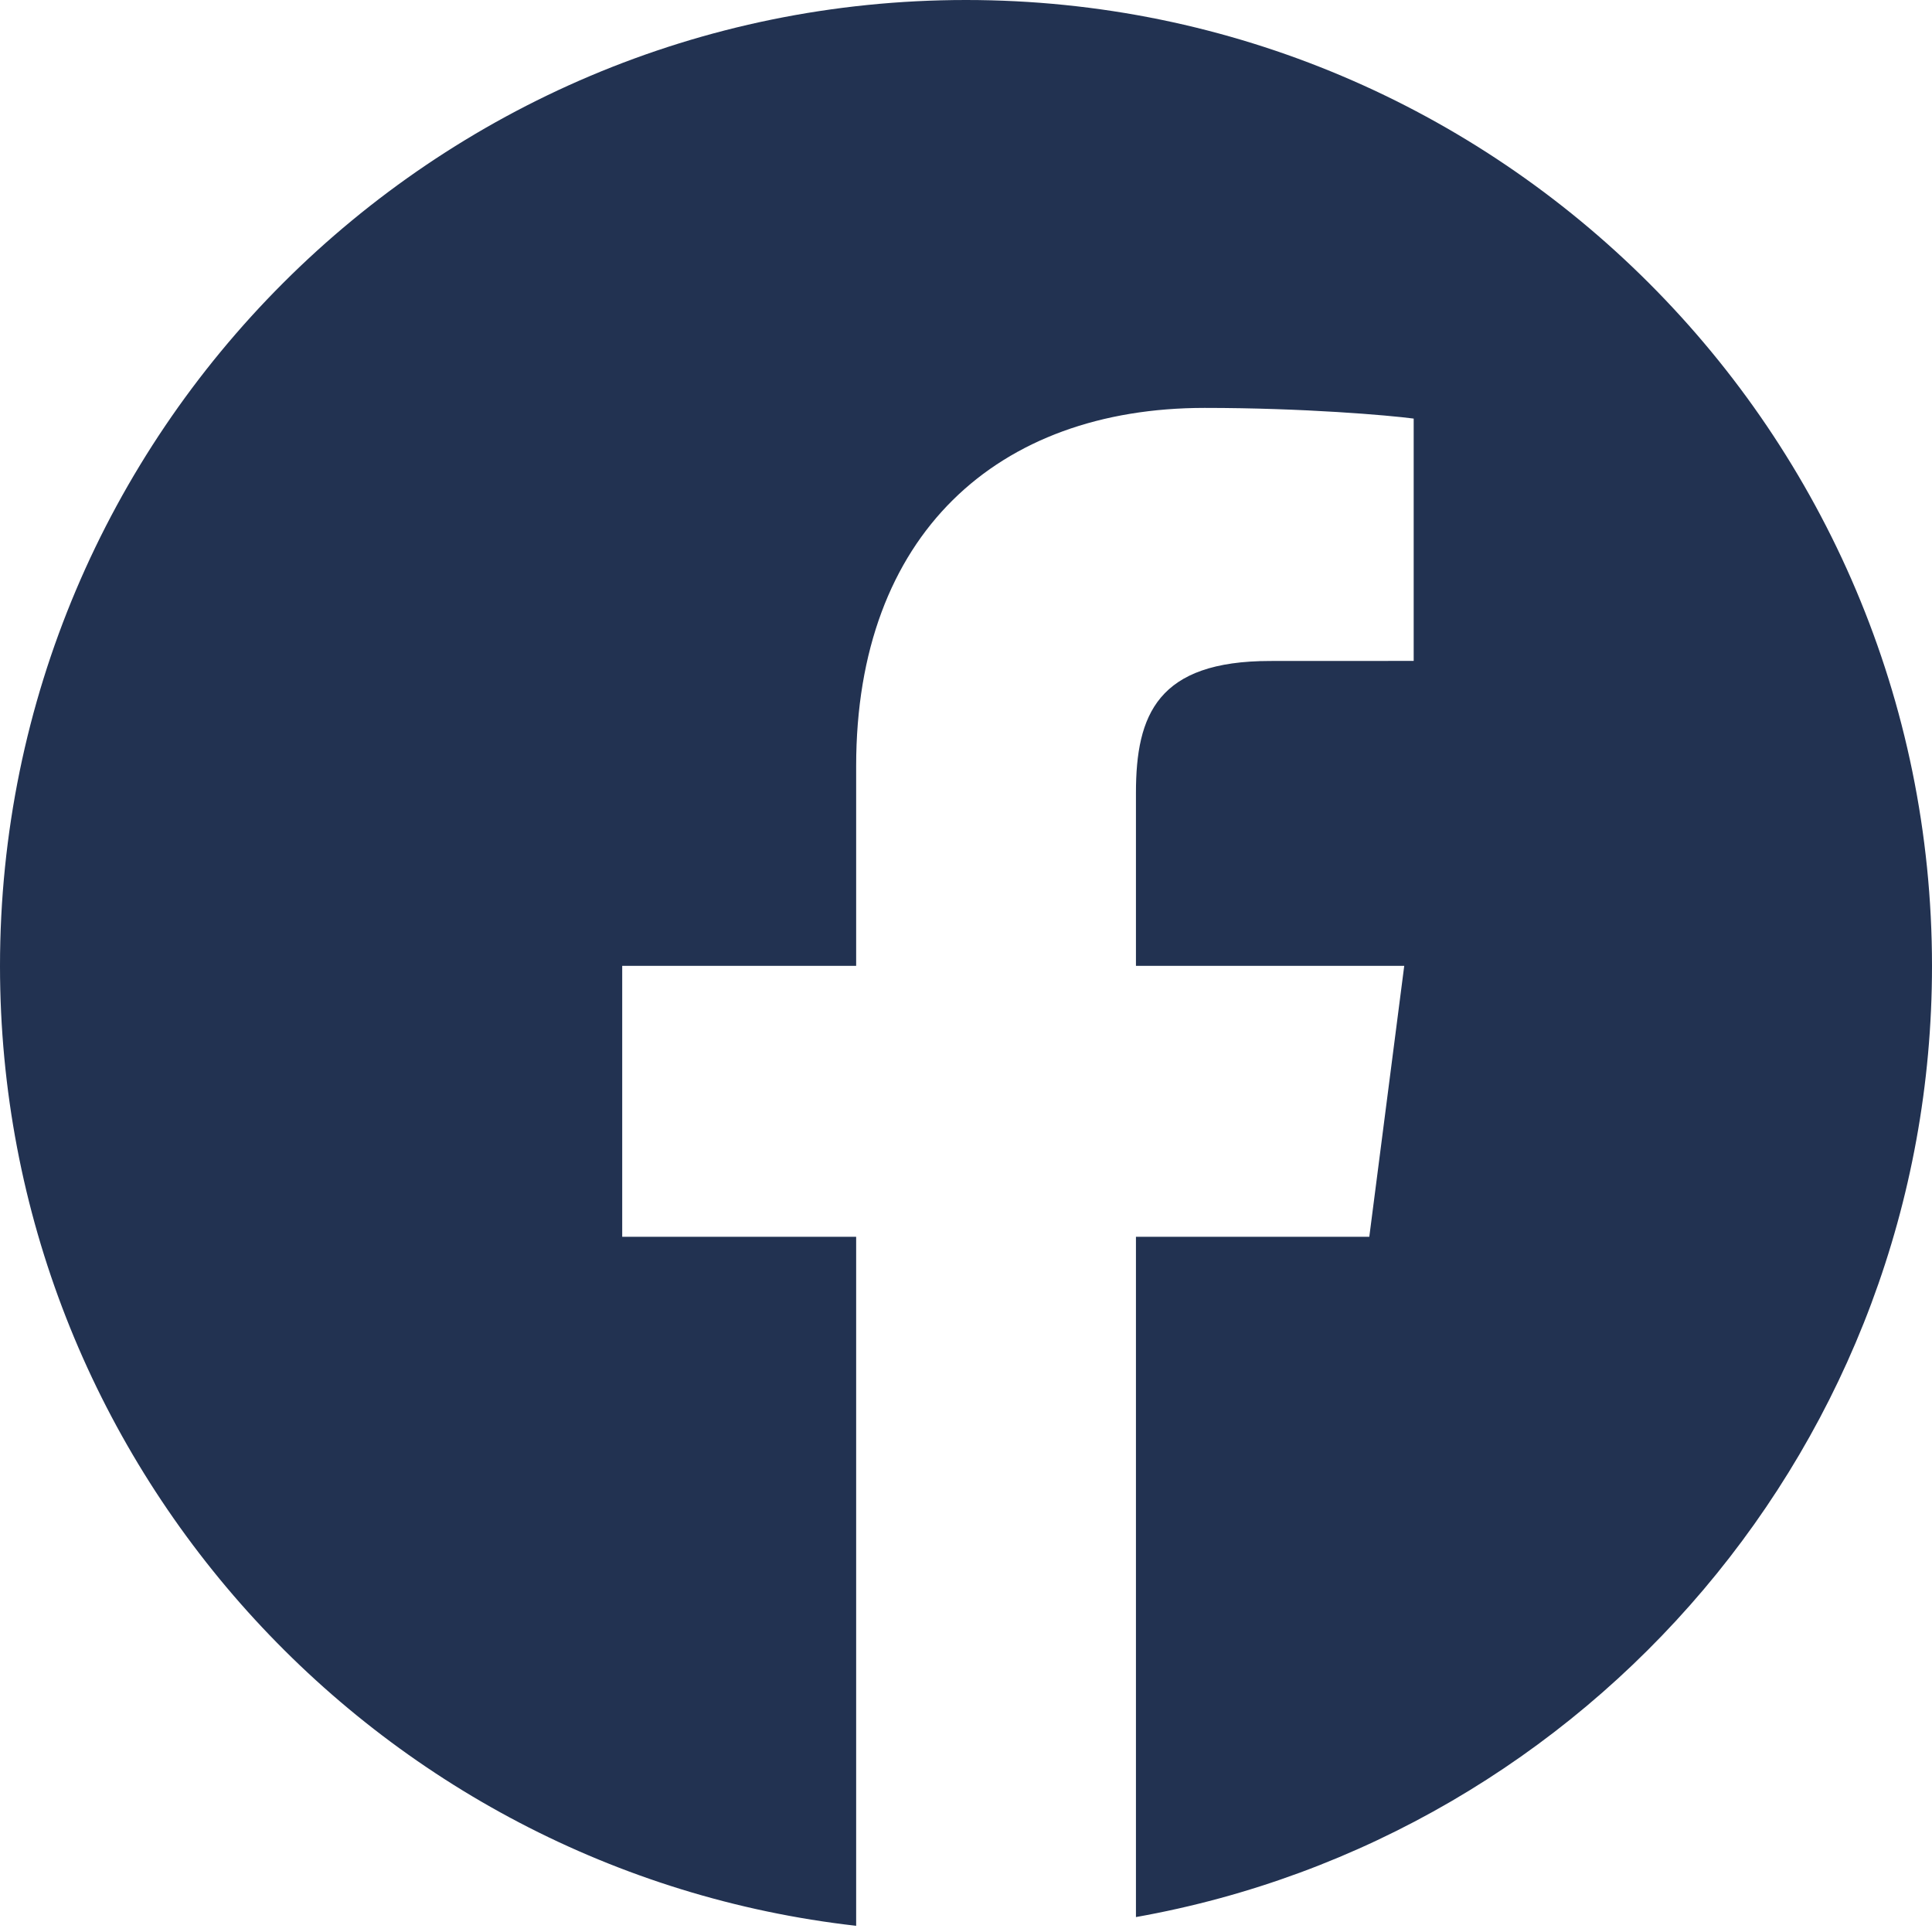 <?xml version="1.0" encoding="UTF-8" standalone="no"?><!-- Generator: Gravit.io --><svg xmlns="http://www.w3.org/2000/svg" xmlns:xlink="http://www.w3.org/1999/xlink" style="isolation:isolate" viewBox="0 0 500 500" width="500pt" height="500pt"><defs><clipPath id="_clipPath_ghj7YYjHn5PfHpMtmPIB2mmCLaJJXHBU"><rect width="500" height="500"/></clipPath></defs><g clip-path="url(#_clipPath_ghj7YYjHn5PfHpMtmPIB2mmCLaJJXHBU)"><rect width="500" height="500" style="fill:rgb(0,0,0)" fill-opacity="0"/><path d=" M 293.982 496.137 C 411.018 475.33 500 372.974 500 250 C 500 112.021 387.979 0 250 0 C 112.021 0 0 112.021 0 250 C 0 378.368 96.958 484.268 221.573 498.398 L 221.573 320.08 L 161.027 320.08 L 161.027 249.961 L 221.573 249.961 L 221.573 198.251 C 221.573 138.243 258.223 105.566 311.756 105.566 C 337.398 105.566 359.439 107.475 365.86 108.33 L 365.86 171.044 L 328.731 171.06 C 299.62 171.06 293.982 184.895 293.982 205.195 L 293.982 249.961 L 363.416 249.961 L 354.373 320.08 L 293.982 320.08 L 293.982 496.137 Z " fill="rgb(34,50,81)"/></g></svg>
